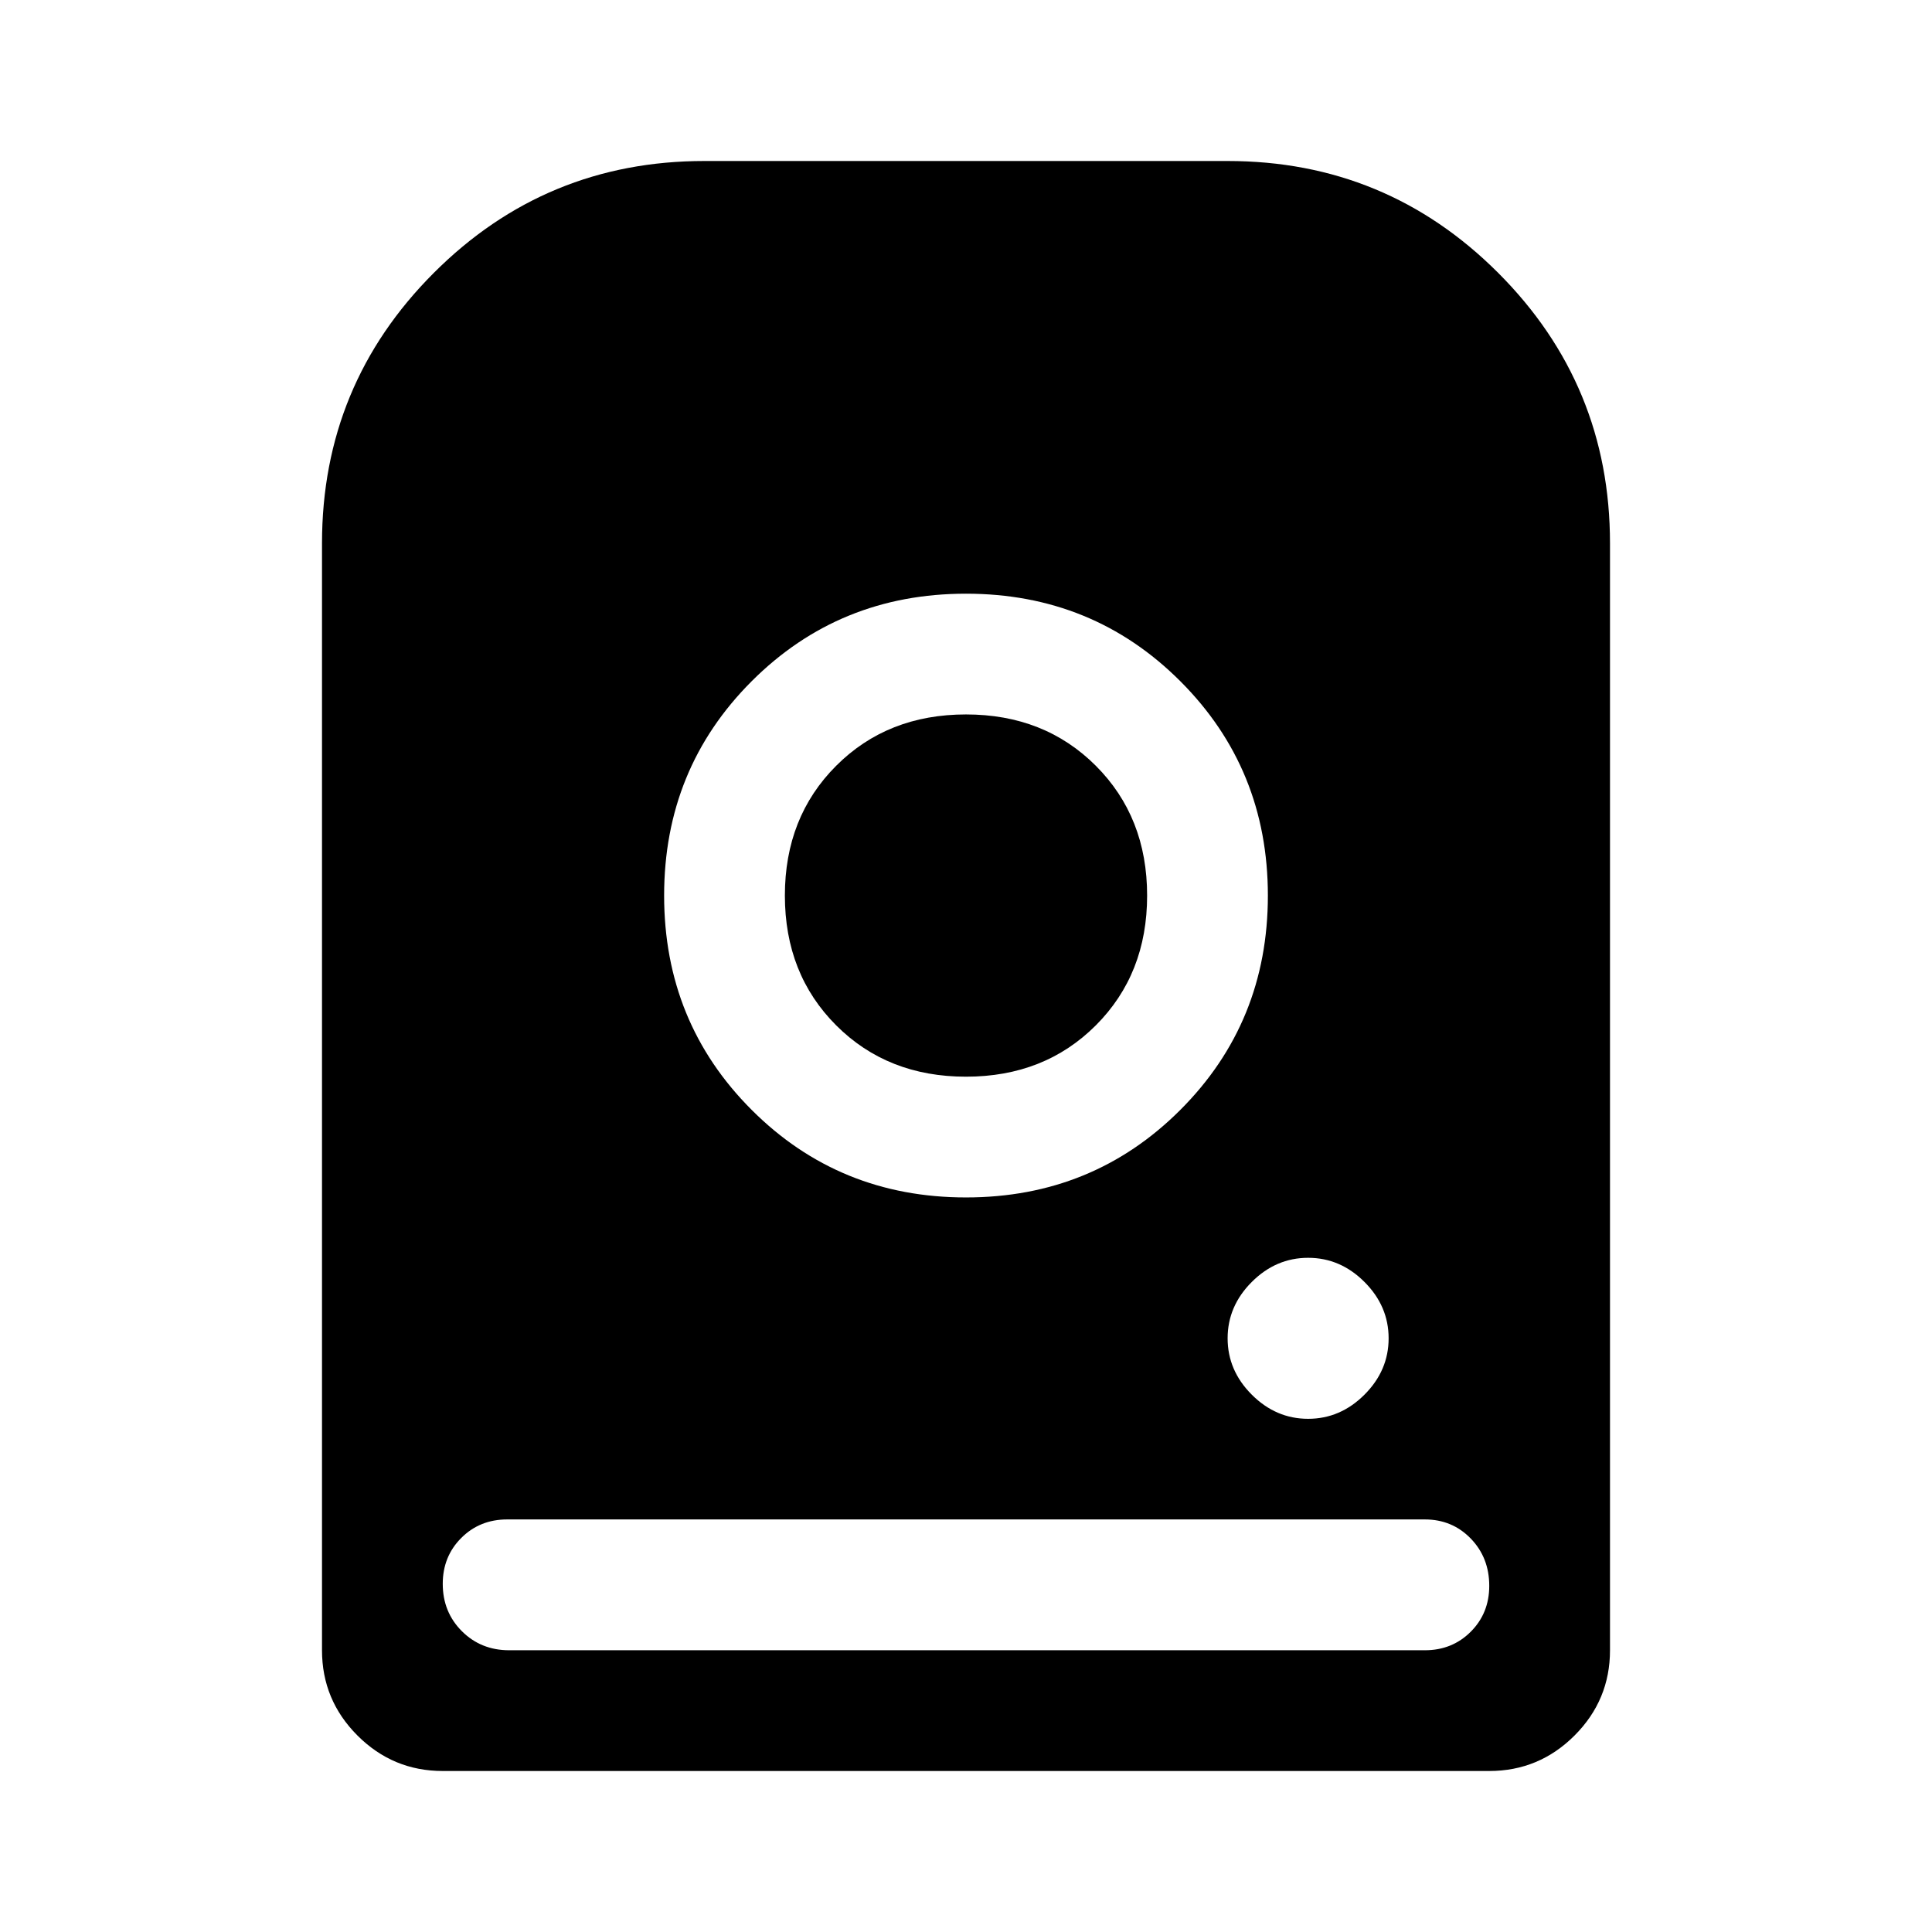 <svg xmlns="http://www.w3.org/2000/svg" width="48" height="48" viewBox="0 -960 960 960"><path d="M480-665q-63 0-106.5 43.5T330-515q0 63 43.5 106.5T480-365q63 0 106.5-43.5T630-515q0-63-43.5-106.5T480-665Zm0 240q-39 0-64.5-25.5T390-515q0-39 25.5-64.5T480-605q39 0 64.5 25.5T570-515q0 39-25.5 64.5T480-425Zm170 170q16 0 28-12t12-28q0-16-12-28t-28-12q-16 0-28 12t-12 28q0 16 12 28t28 12ZM160-140v-550q0-78.85 55.575-134.425Q271.15-880 350-880h260q78.85 0 134.425 55.575Q800-768.85 800-690v550q0 24.75-17.625 42.375T740-80H220q-24.75 0-42.375-17.625T160-140Zm93 0h455q13.6 0 22.8-9.2 9.2-9.2 9.2-22.8 0-14.025-9.2-23.512Q721.6-205 708-205H252q-13.6 0-22.8 9.2-9.2 9.2-9.2 22.8 0 14.025 9.488 23.512Q238.975-140 253-140Z"/></svg>